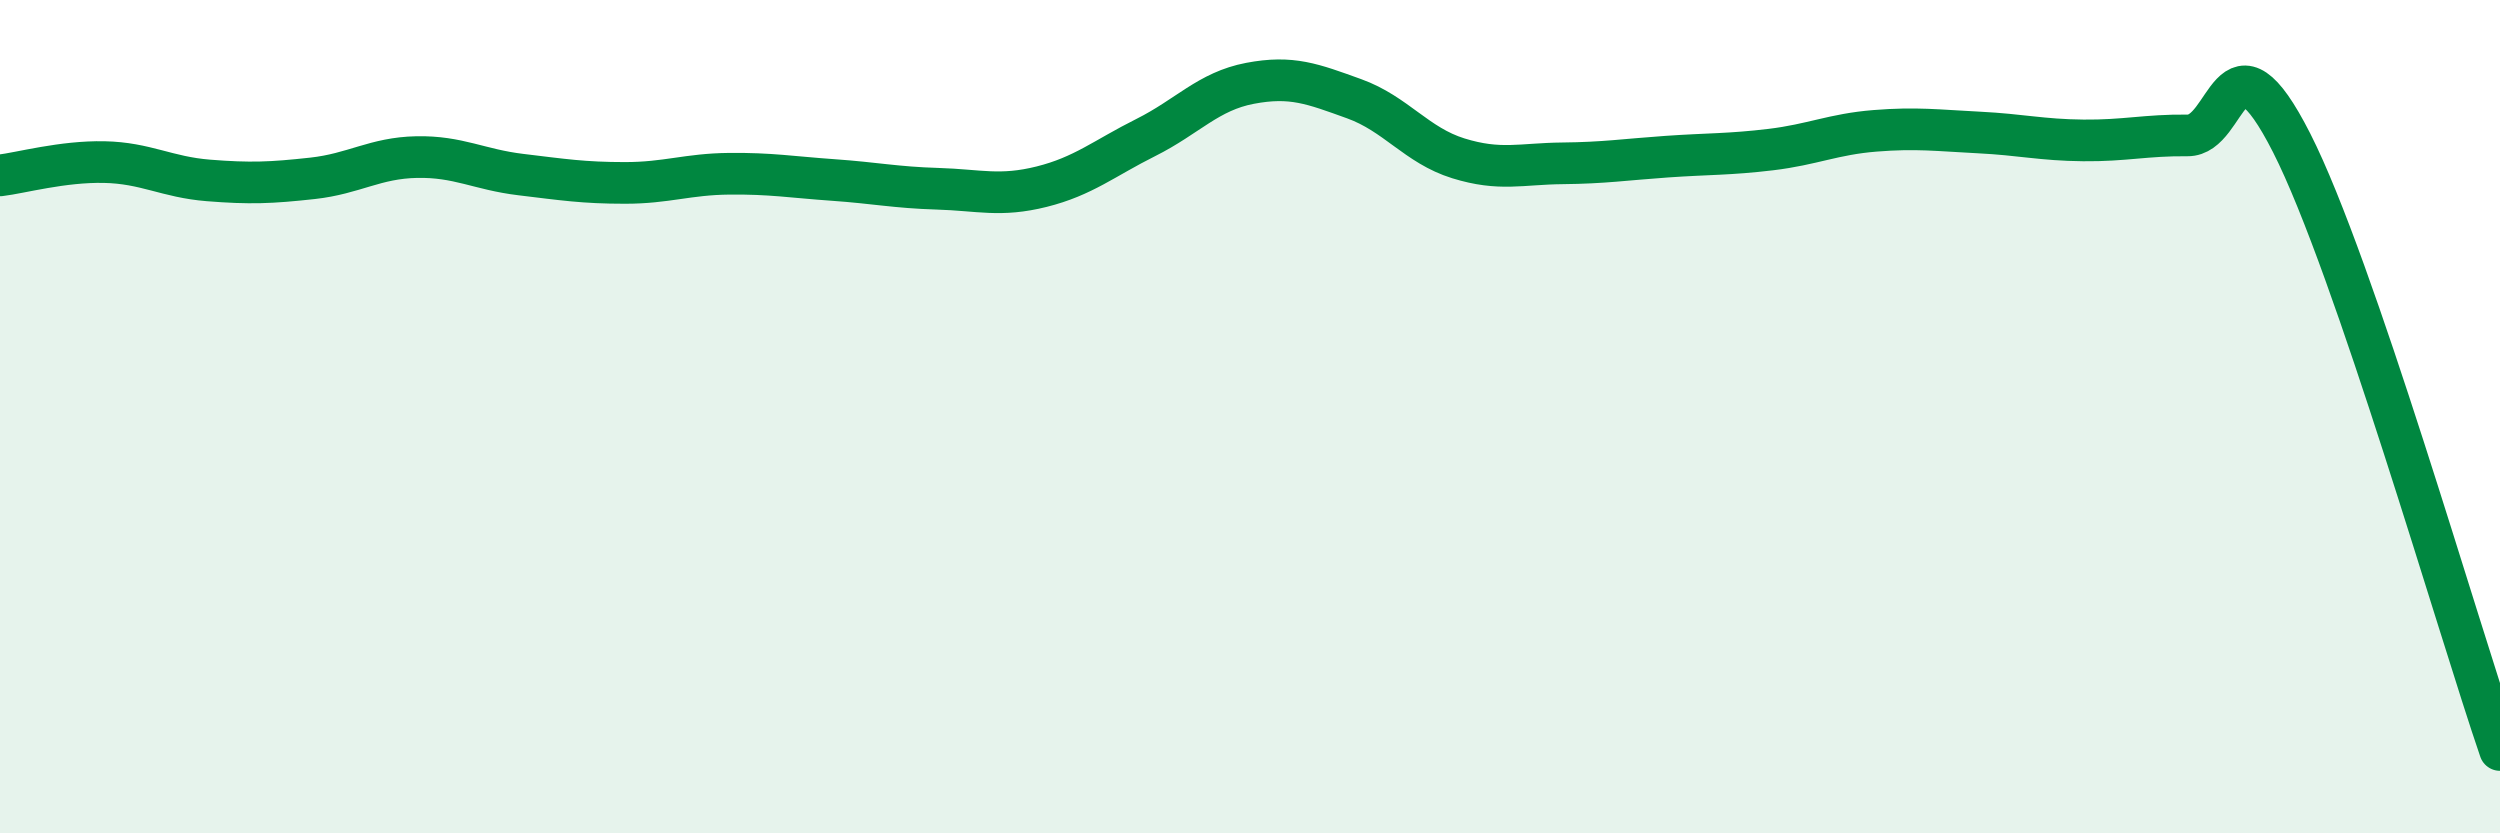 
    <svg width="60" height="20" viewBox="0 0 60 20" xmlns="http://www.w3.org/2000/svg">
      <path
        d="M 0,4.21 C 0.5,4.15 1.5,3.87 2.5,3.89 C 3.5,3.91 4,4.25 5,4.33 C 6,4.41 6.5,4.39 7.5,4.28 C 8.5,4.17 9,3.79 10,3.77 C 11,3.75 11.5,4.07 12.5,4.19 C 13.5,4.31 14,4.39 15,4.39 C 16,4.39 16.5,4.18 17.5,4.17 C 18.5,4.16 19,4.25 20,4.32 C 21,4.39 21.5,4.5 22.5,4.53 C 23.5,4.56 24,4.73 25,4.48 C 26,4.23 26.5,3.8 27.5,3.3 C 28.5,2.8 29,2.19 30,2 C 31,1.81 31.5,2.01 32.5,2.37 C 33.5,2.73 34,3.49 35,3.8 C 36,4.11 36.5,3.93 37.5,3.92 C 38.5,3.91 39,3.83 40,3.76 C 41,3.69 41.5,3.71 42.5,3.59 C 43.5,3.47 44,3.22 45,3.14 C 46,3.06 46.5,3.13 47.5,3.18 C 48.5,3.23 49,3.36 50,3.37 C 51,3.38 51.5,3.24 52.5,3.25 C 53.5,3.26 53.5,0.48 55,3.43 C 56.5,6.38 59,15.09 60,18L60 20L0 20Z"
        fill="#008740"
        opacity="0.1"
        stroke-linecap="round"
        stroke-linejoin="round"
      />
      <path
        d="M 0,4.21 C 0.5,4.15 1.5,3.87 2.5,3.89 C 3.5,3.91 4,4.25 5,4.33 C 6,4.41 6.5,4.39 7.5,4.28 C 8.5,4.17 9,3.79 10,3.77 C 11,3.75 11.5,4.07 12.5,4.19 C 13.5,4.31 14,4.39 15,4.39 C 16,4.39 16.5,4.18 17.5,4.17 C 18.5,4.16 19,4.25 20,4.32 C 21,4.39 21.5,4.5 22.5,4.53 C 23.5,4.56 24,4.73 25,4.48 C 26,4.23 26.5,3.8 27.5,3.3 C 28.5,2.8 29,2.19 30,2 C 31,1.81 31.5,2.01 32.5,2.37 C 33.5,2.73 34,3.49 35,3.8 C 36,4.11 36.5,3.93 37.5,3.92 C 38.5,3.91 39,3.83 40,3.76 C 41,3.69 41.5,3.71 42.5,3.59 C 43.5,3.47 44,3.22 45,3.14 C 46,3.06 46.5,3.13 47.5,3.18 C 48.5,3.23 49,3.36 50,3.37 C 51,3.38 51.5,3.24 52.5,3.25 C 53.5,3.26 53.5,0.48 55,3.43 C 56.5,6.38 59,15.09 60,18"
        stroke="#008740"
        stroke-width="1"
        fill="none"
        stroke-linecap="round"
        stroke-linejoin="round"
      />
    </svg>
  